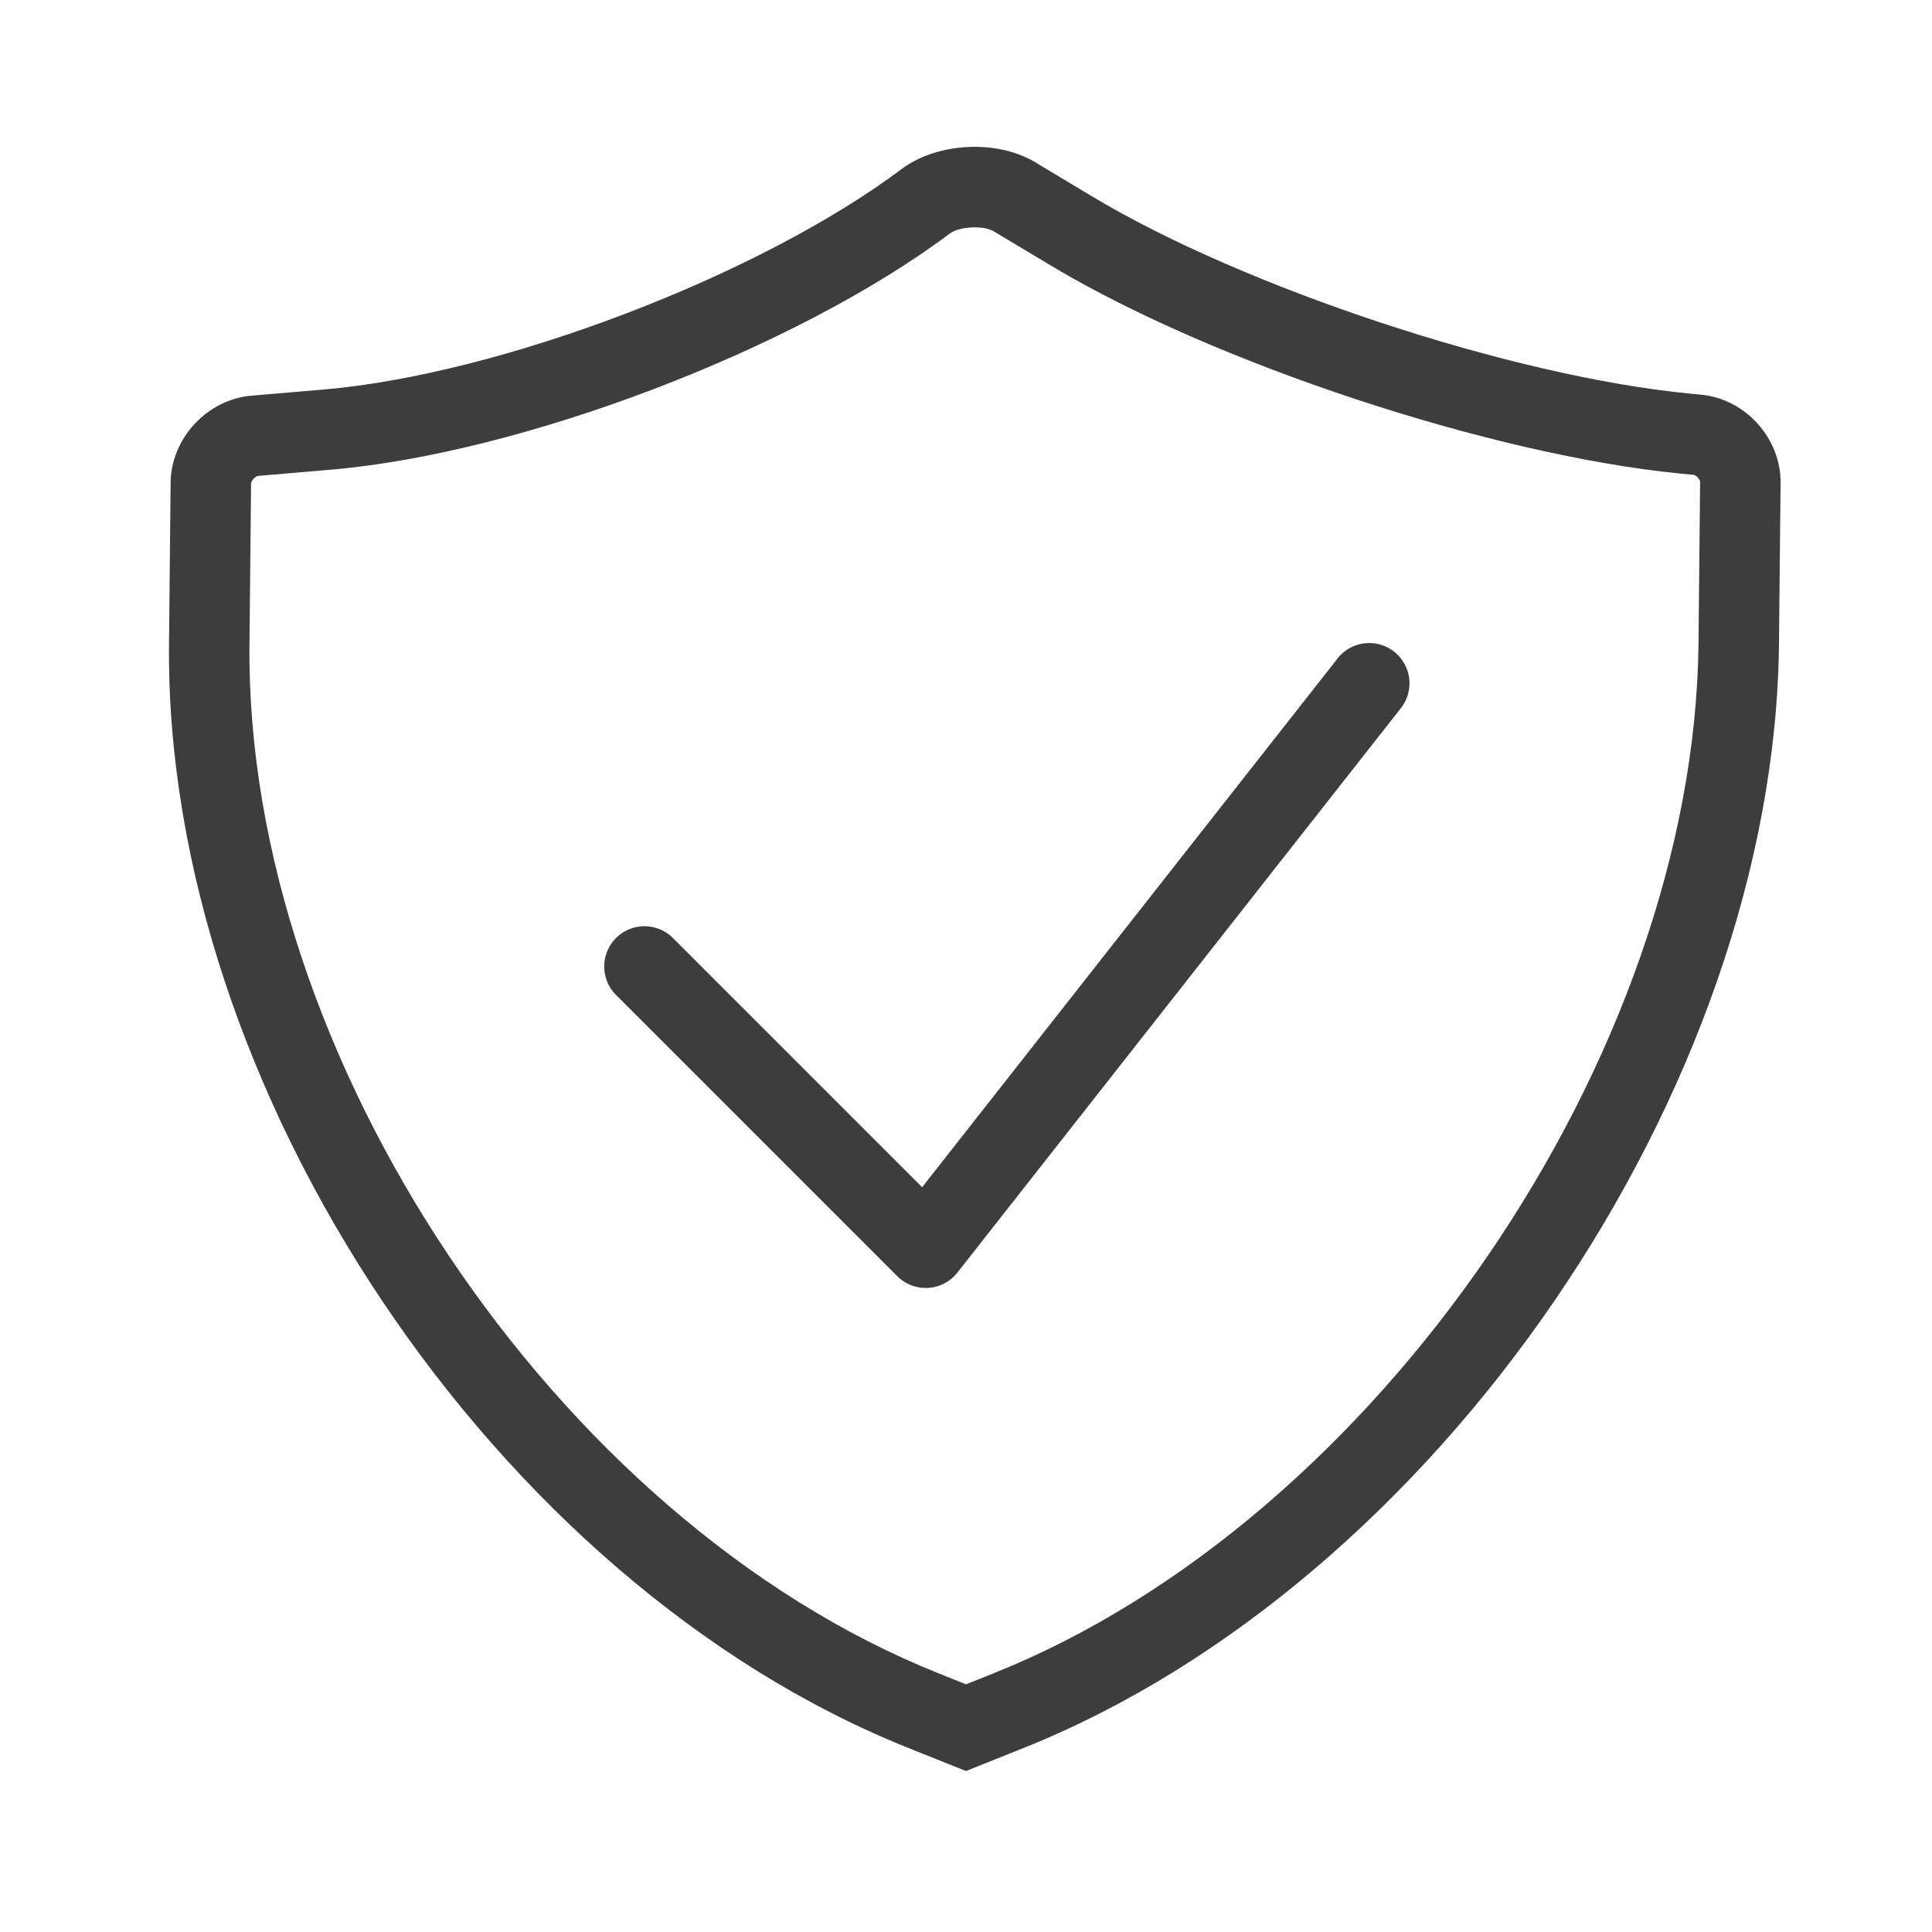<?xml version="1.0" standalone="no"?><!DOCTYPE svg PUBLIC "-//W3C//DTD SVG 1.1//EN" "http://www.w3.org/Graphics/SVG/1.1/DTD/svg11.dtd"><svg t="1688029788635" viewBox="0 0 1024 1024" version="1.1" xmlns="http://www.w3.org/2000/svg" p-id="13976" xmlns:xlink="http://www.w3.org/1999/xlink" width="200" height="200"><path d="M526.848 886.784c202.667-81.067 371.221-327.531 373.397-545.92l0.853-85.333c0-1.408-2.091-3.733-3.52-3.861l-6.656-0.64c-100.075-9.771-247.659-58.517-333.952-110.293l-30.251-18.133c-5.419-3.264-18.283-2.603-23.253 1.131-81.792 61.355-226.581 116.587-328.363 125.227l-38.144 3.264c-1.664 0.149-3.861 2.517-3.883 4.139l-0.853 85.333c-2.155 218.197 162.539 464.128 364.928 545.067l14.848 5.952 14.848-5.931zM90.411 255.936c0.235-23.531 19.264-44.203 42.923-46.229l38.144-3.243C265.28 198.485 402.475 146.155 477.867 89.6c18.859-14.144 50.517-15.787 70.827-3.605l30.229 18.155c80.853 48.512 222.336 95.253 316.139 104.405l6.656 0.64c23.467 2.283 42.261 23.232 42.027 46.741l-0.853 85.333c-2.347 235.691-181.461 497.621-400.213 585.131L512 938.667l-30.677-12.267C262.613 838.933 87.232 577.109 89.579 341.291l0.853-85.355z" fill="#3D3D3D" p-id="13977"></path><path d="M356.416 496.917a21.333 21.333 0 0 0-30.165 30.165l149.333 149.333a21.333 21.333 0 0 0 31.851-1.92l234.667-298.667a21.333 21.333 0 1 0-33.536-26.347L488.747 629.248l-132.331-132.331z" fill="#3D3D3D" p-id="13978"></path></svg>